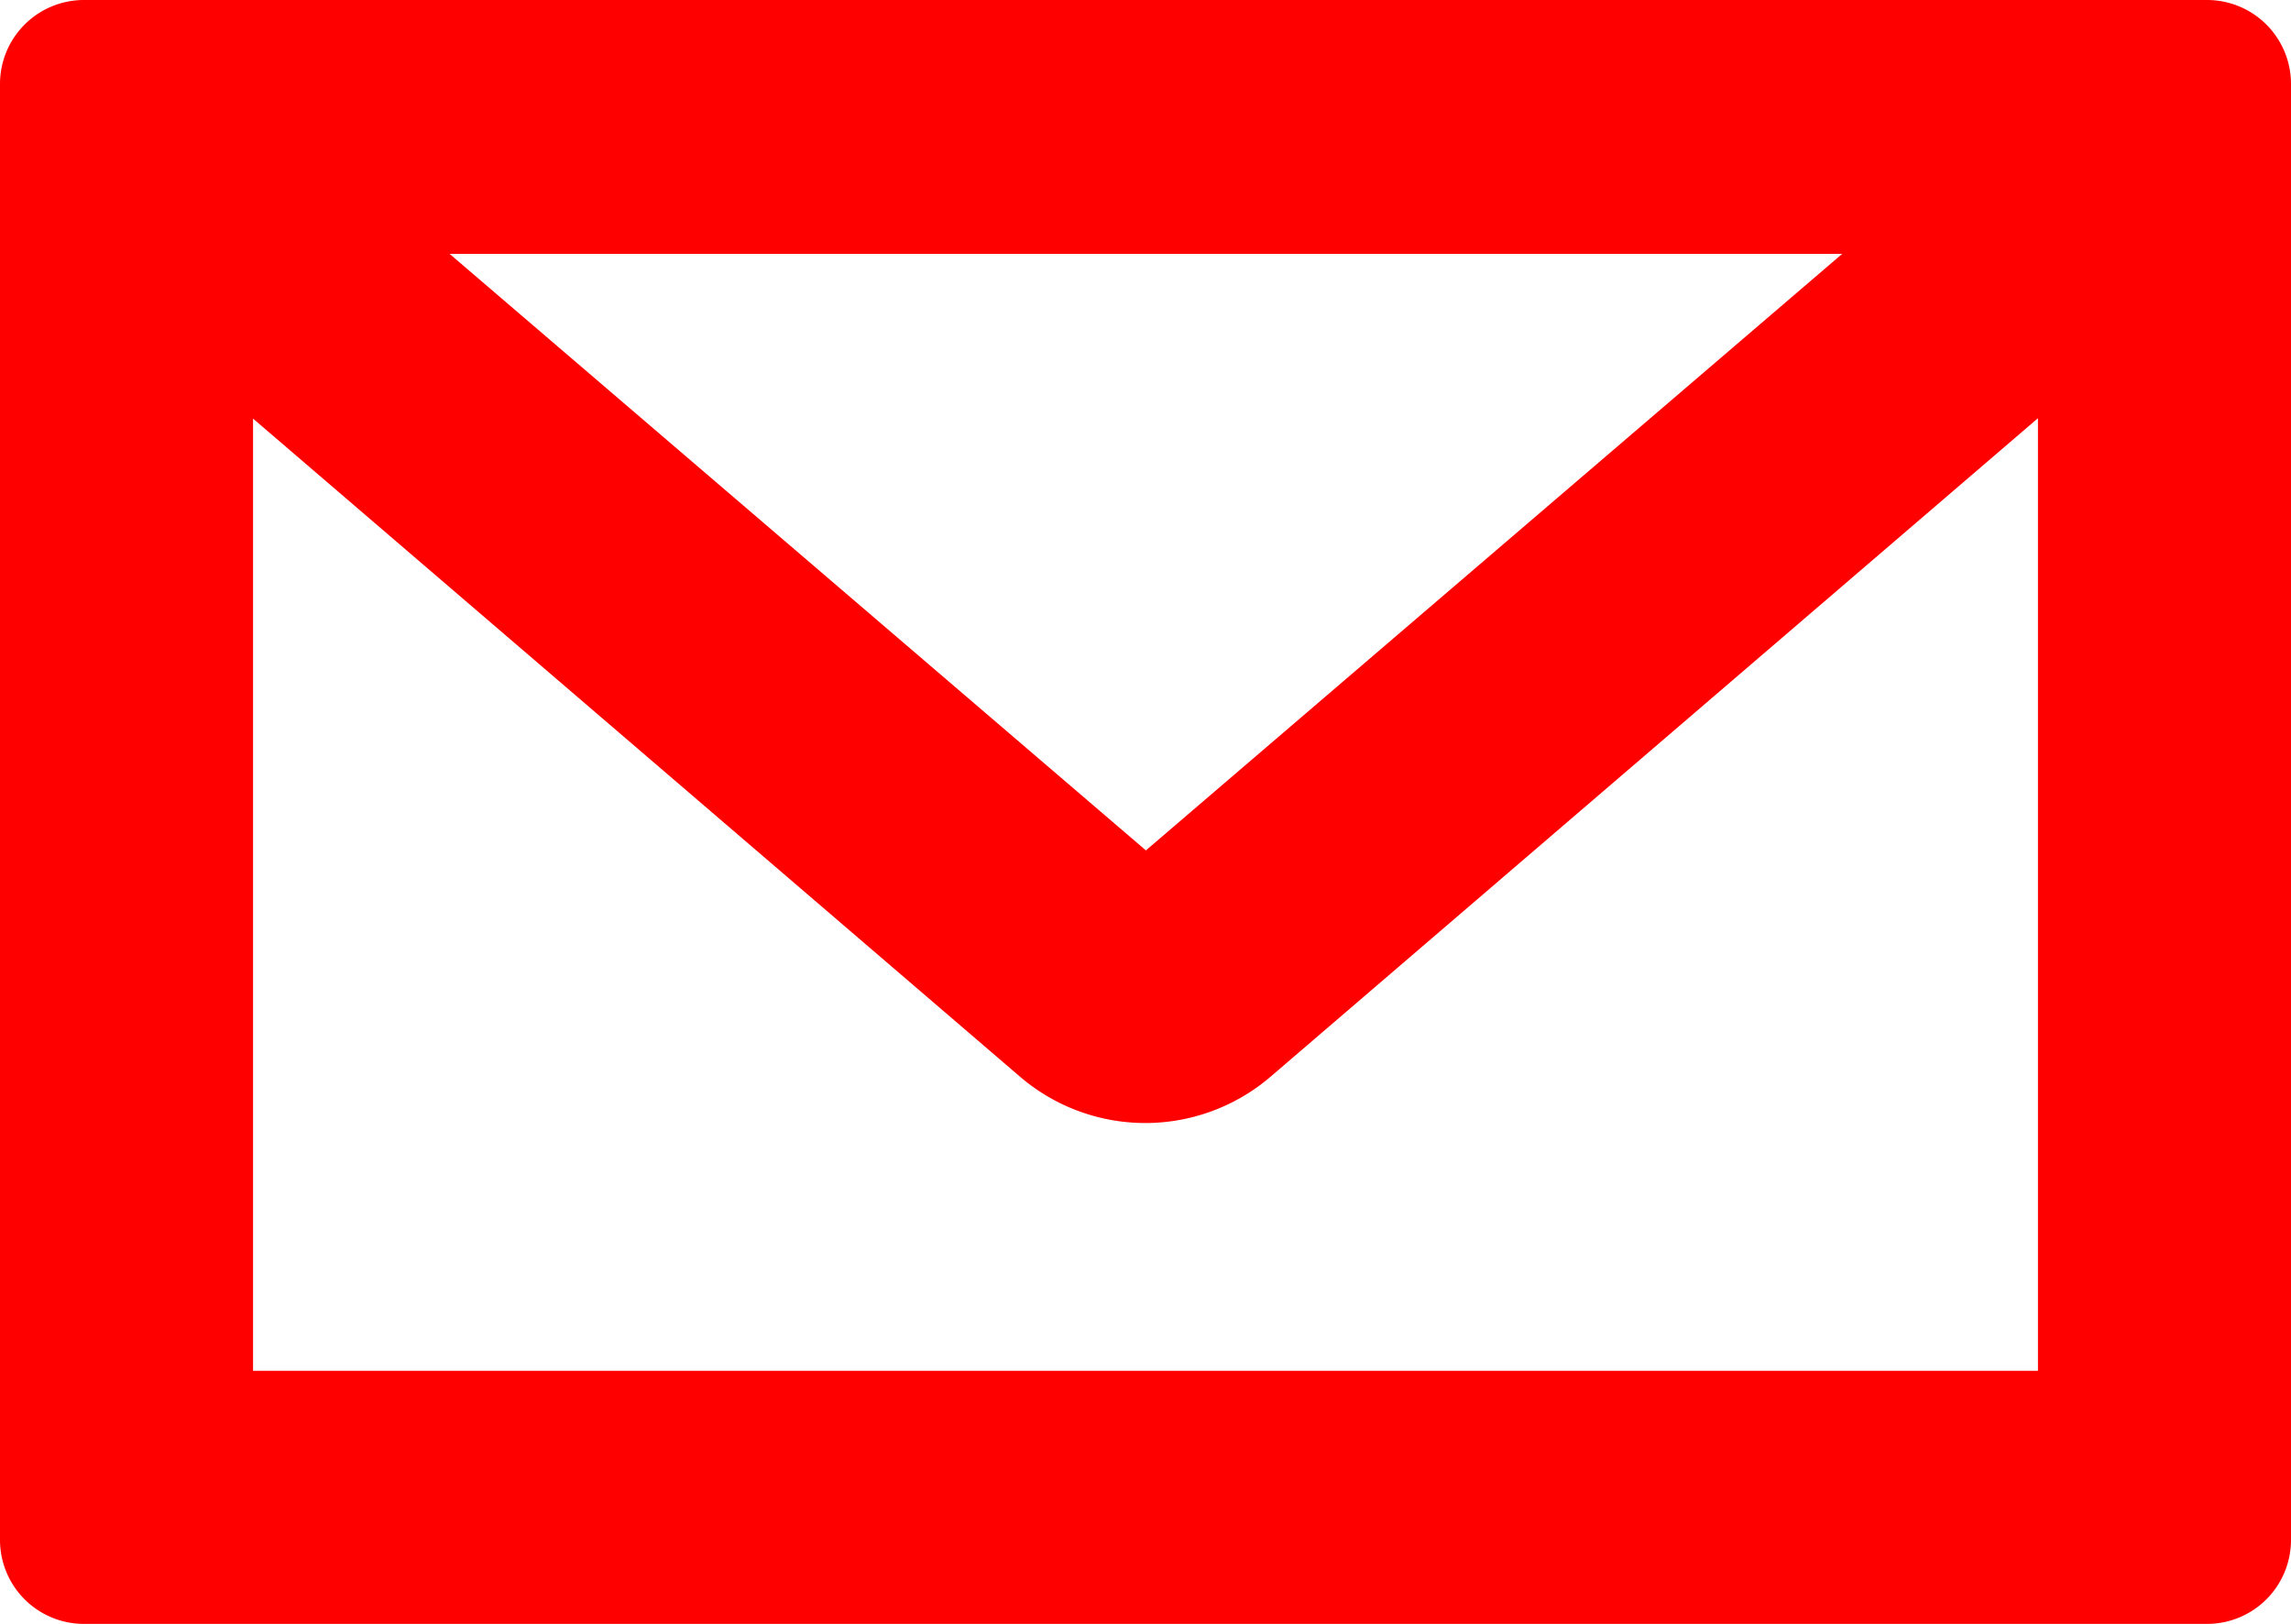 <svg xmlns="http://www.w3.org/2000/svg" viewBox="0 0 57.58 40.81"><defs><style>.cls-1{fill:#ff0000;}</style></defs><title>Asset 2</title><g id="Layer_2" data-name="Layer 2"><g id="Layer_1-2" data-name="Layer 1"><path class="cls-1" d="M28.79,21.38l17.51-15h-35l17.51,15M51.22,34.45V10.51L31.92,27.07a4.84,4.84,0,0,1-6.27,0L6.36,10.52V34.45ZM2.11,40.81A2.11,2.11,0,0,1,0,38.7V2.11A2.11,2.11,0,0,1,2.11,0H55.47a2.11,2.11,0,0,1,2.11,2.11V38.7a2.11,2.11,0,0,1-2.11,2.11Z"/></g></g></svg>